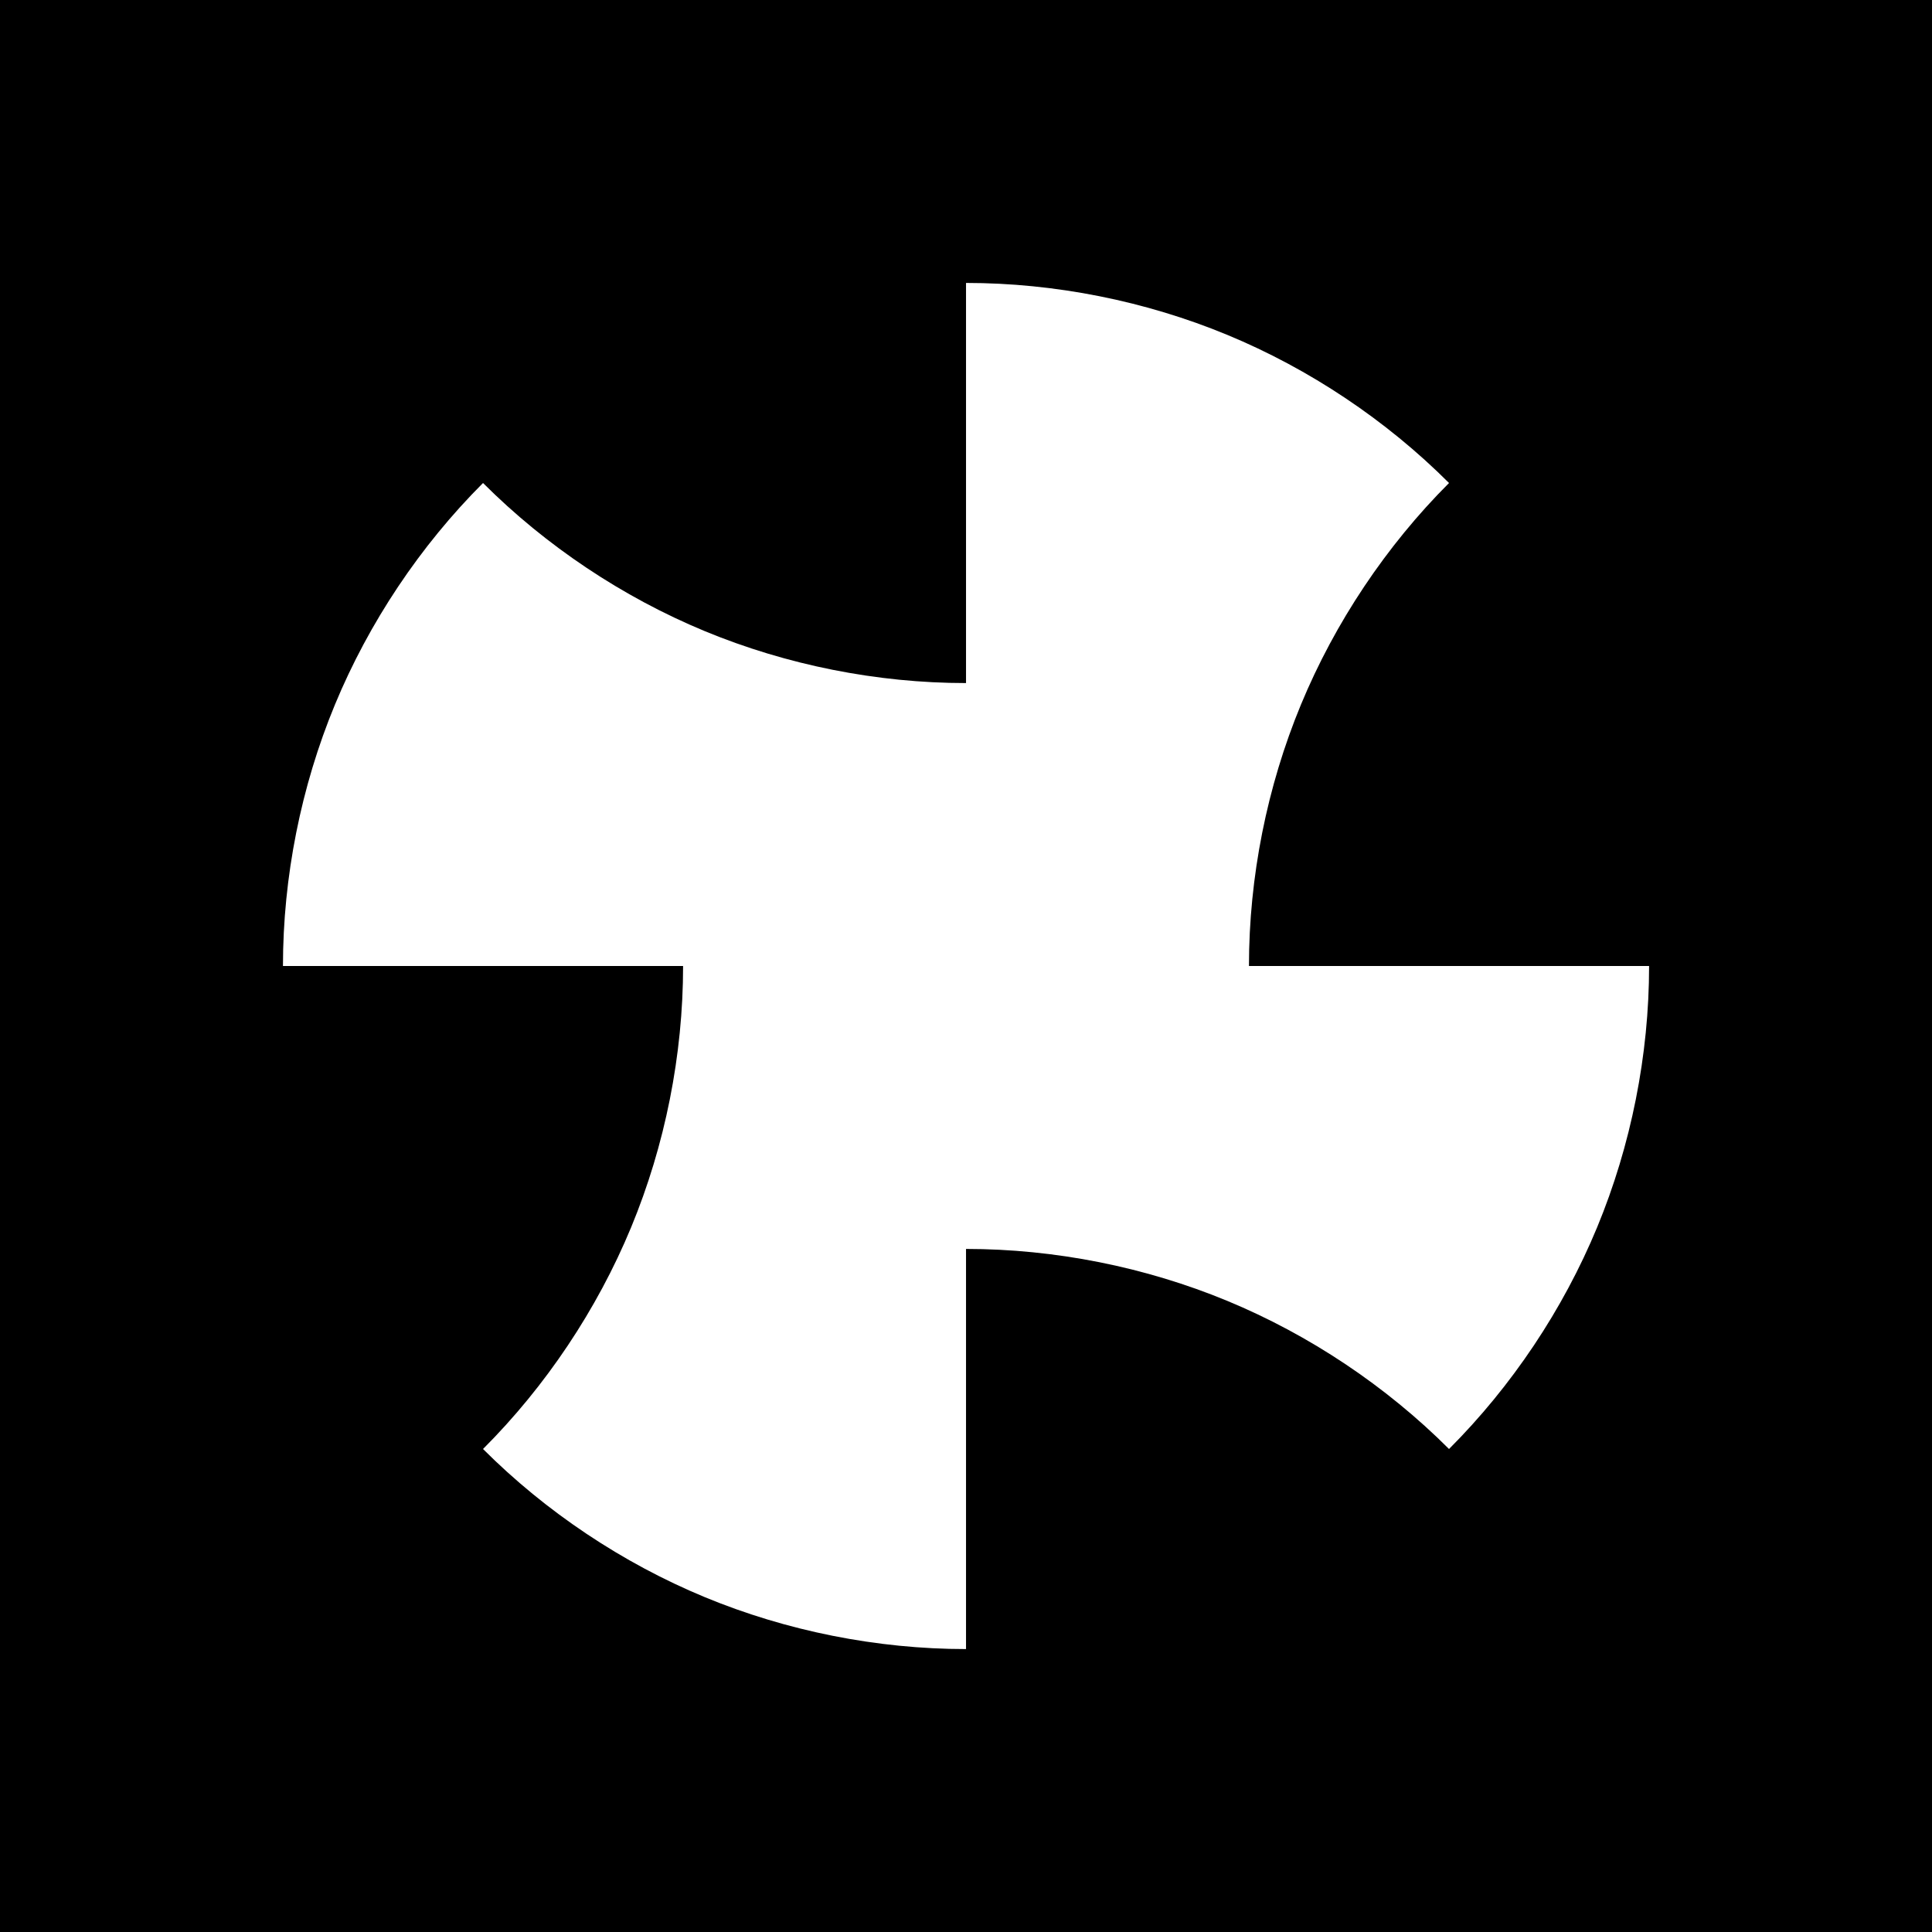 <?xml version="1.0" encoding="UTF-8"?>
<svg version="1.1" viewBox="0 0 2400 2400" xmlns="http://www.w3.org/2000/svg" xmlns:xlink="http://www.w3.org/1999/xlink">
<g transform="translate(-7037.1 -3824)" shape-rendering="auto">
<path d="m7037.1 3824h2400v2400h-2400z" color="#000000" color-rendering="auto" image-rendering="auto" solid-color="#000000" style="isolation:auto;mix-blend-mode:normal;paint-order:markers stroke fill"/>
<path d="m7388.6 5024c0-110.36 22.358-222.76 64.59-324.72 42.233-101.96 105.9-197.25 183.94-275.28 78.036 78.036 173.32 141.7 275.28 183.94 101.96 42.233 214.36 64.59 324.72 64.59l5e-12 -497.06c110.36 0 222.76 22.358 324.72 64.59 101.96 42.233 197.25 105.9 275.28 183.94-78.036 78.036-141.7 173.32-183.94 275.28-42.233 101.96-64.59 214.36-64.59 324.72l497.06 1e-11c0 110.36-22.358 222.76-64.59 324.72-42.233 101.96-105.9 197.25-183.94 275.28-78.036-78.036-173.32-141.7-275.28-183.94-101.96-42.233-214.36-64.59-324.72-64.59l-7e-12 497.06c-110.36 0-222.76-22.358-324.72-64.59-101.96-42.233-197.25-105.9-275.28-183.94 78.036-78.036 141.7-173.32 183.94-275.28 42.233-101.96 64.59-214.36 64.59-324.72z" color="#000000" color-rendering="auto" fill="#fff" image-rendering="auto" solid-color="#000000" style="isolation:auto;mix-blend-mode:normal;paint-order:markers stroke fill"/>
</g>
</svg>
